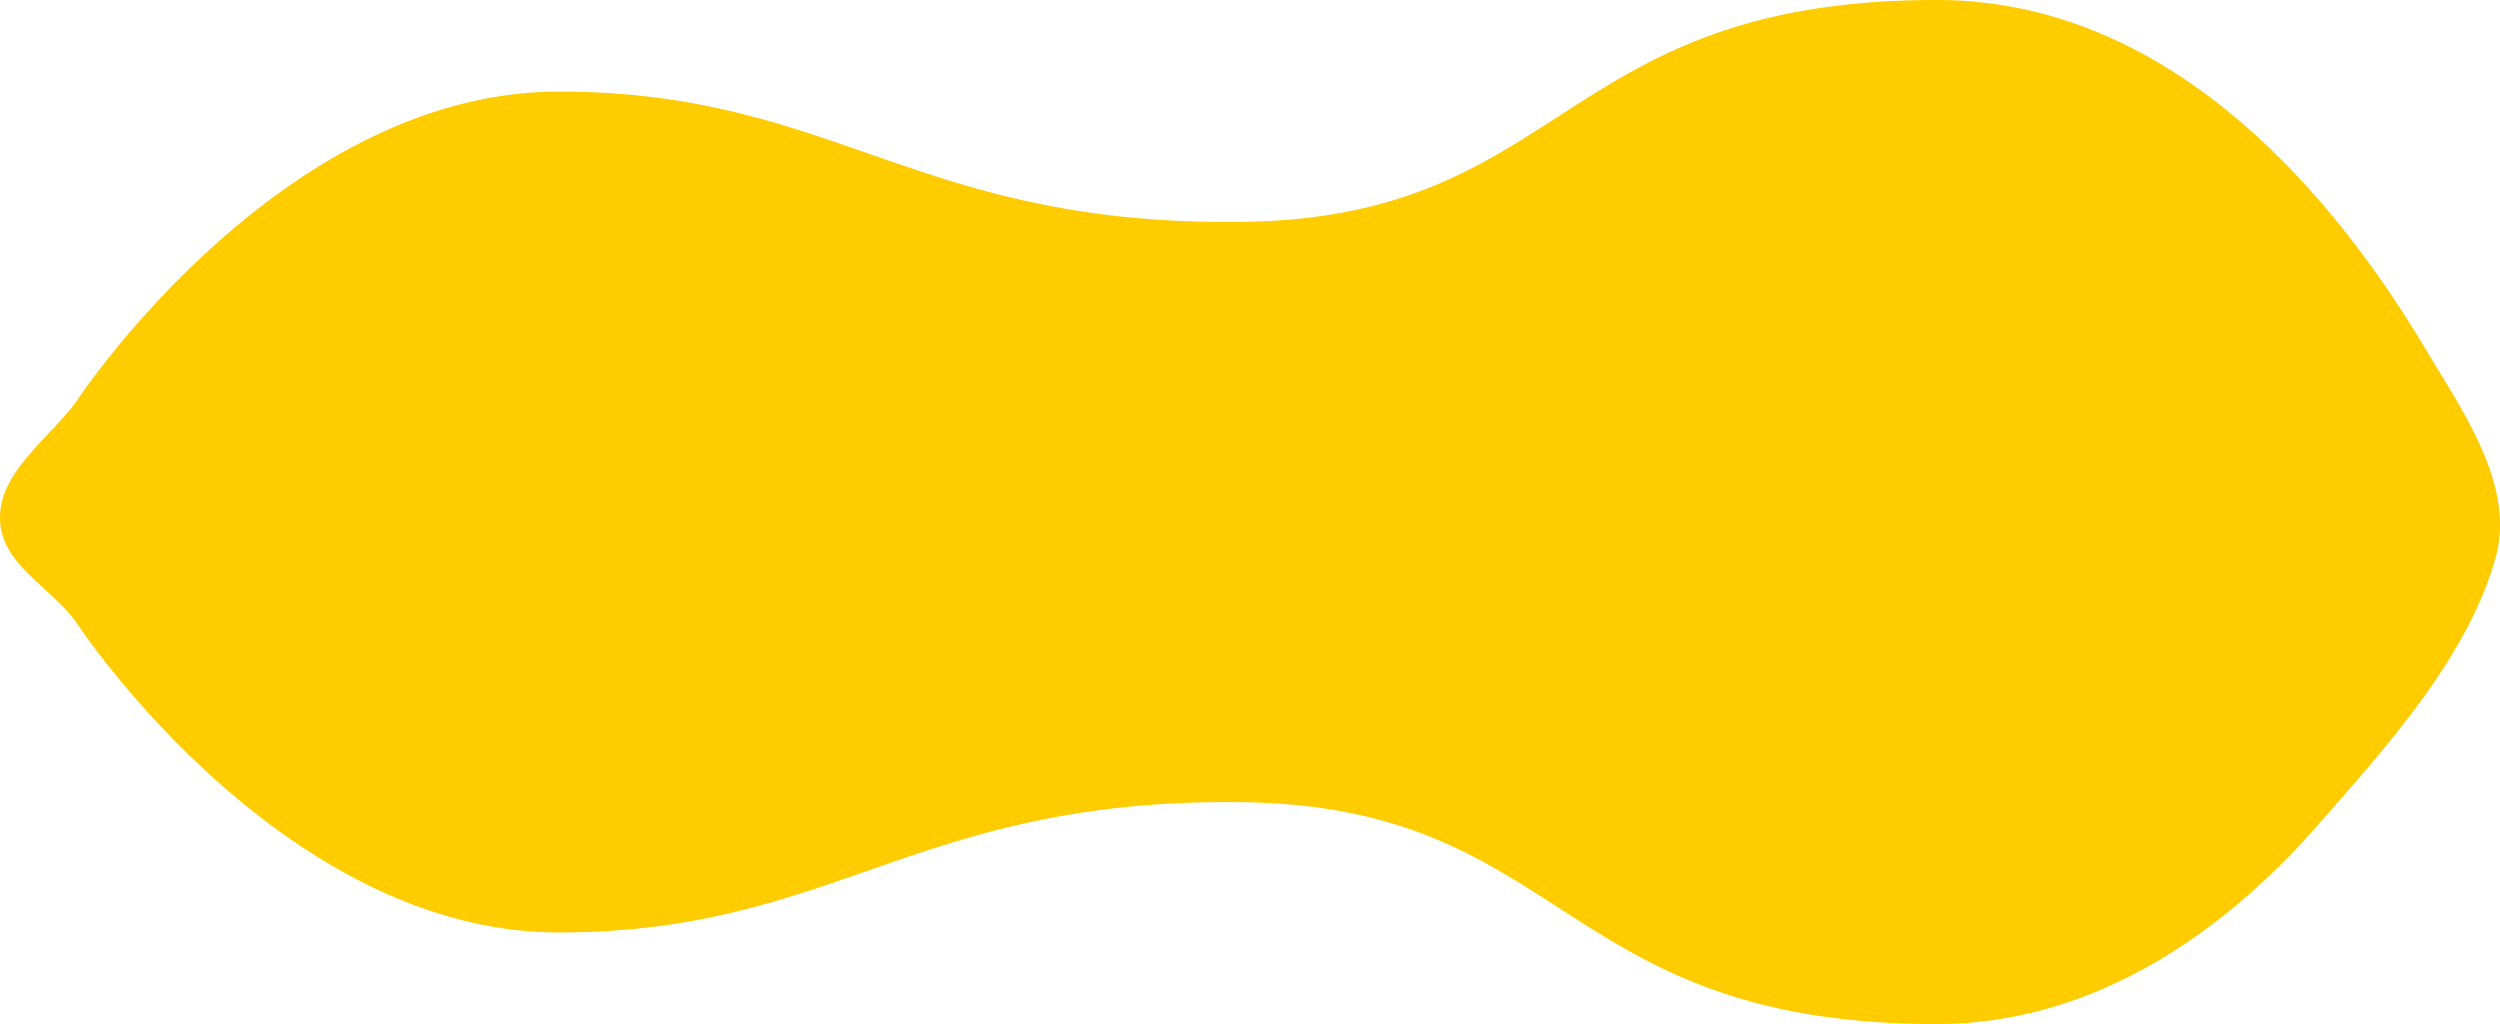 <svg xmlns="http://www.w3.org/2000/svg" viewBox="0 0 675.511 276.7">
  <path d="M675.361 138.475c-1.379-15.446-11.972-30.757-19.826-43.945C628.223 48.672 584.147 0 523.335 0 420.746 0 423.694 58.851 335.55 59.951s-109.664-35.2-184.542-35.2c-74.294 0-128.892 81.541-129.74 82.815-5.805 8.715-18.947 17.9-20.951 28.961-2.775 15.312 13.433 21.261 20.942 32.595 0 0 54.873 82.829 129.749 82.829s96.4-36.3 184.542-35.2 85.2 59.951 187.789 59.951c42.007 0 77.161-24.32 102.855-53.635 18.45-21.05 40.727-45.575 48.154-72.51a33.759 33.759 0 001.013-12.082z" fill="#fc0"/>
</svg>
